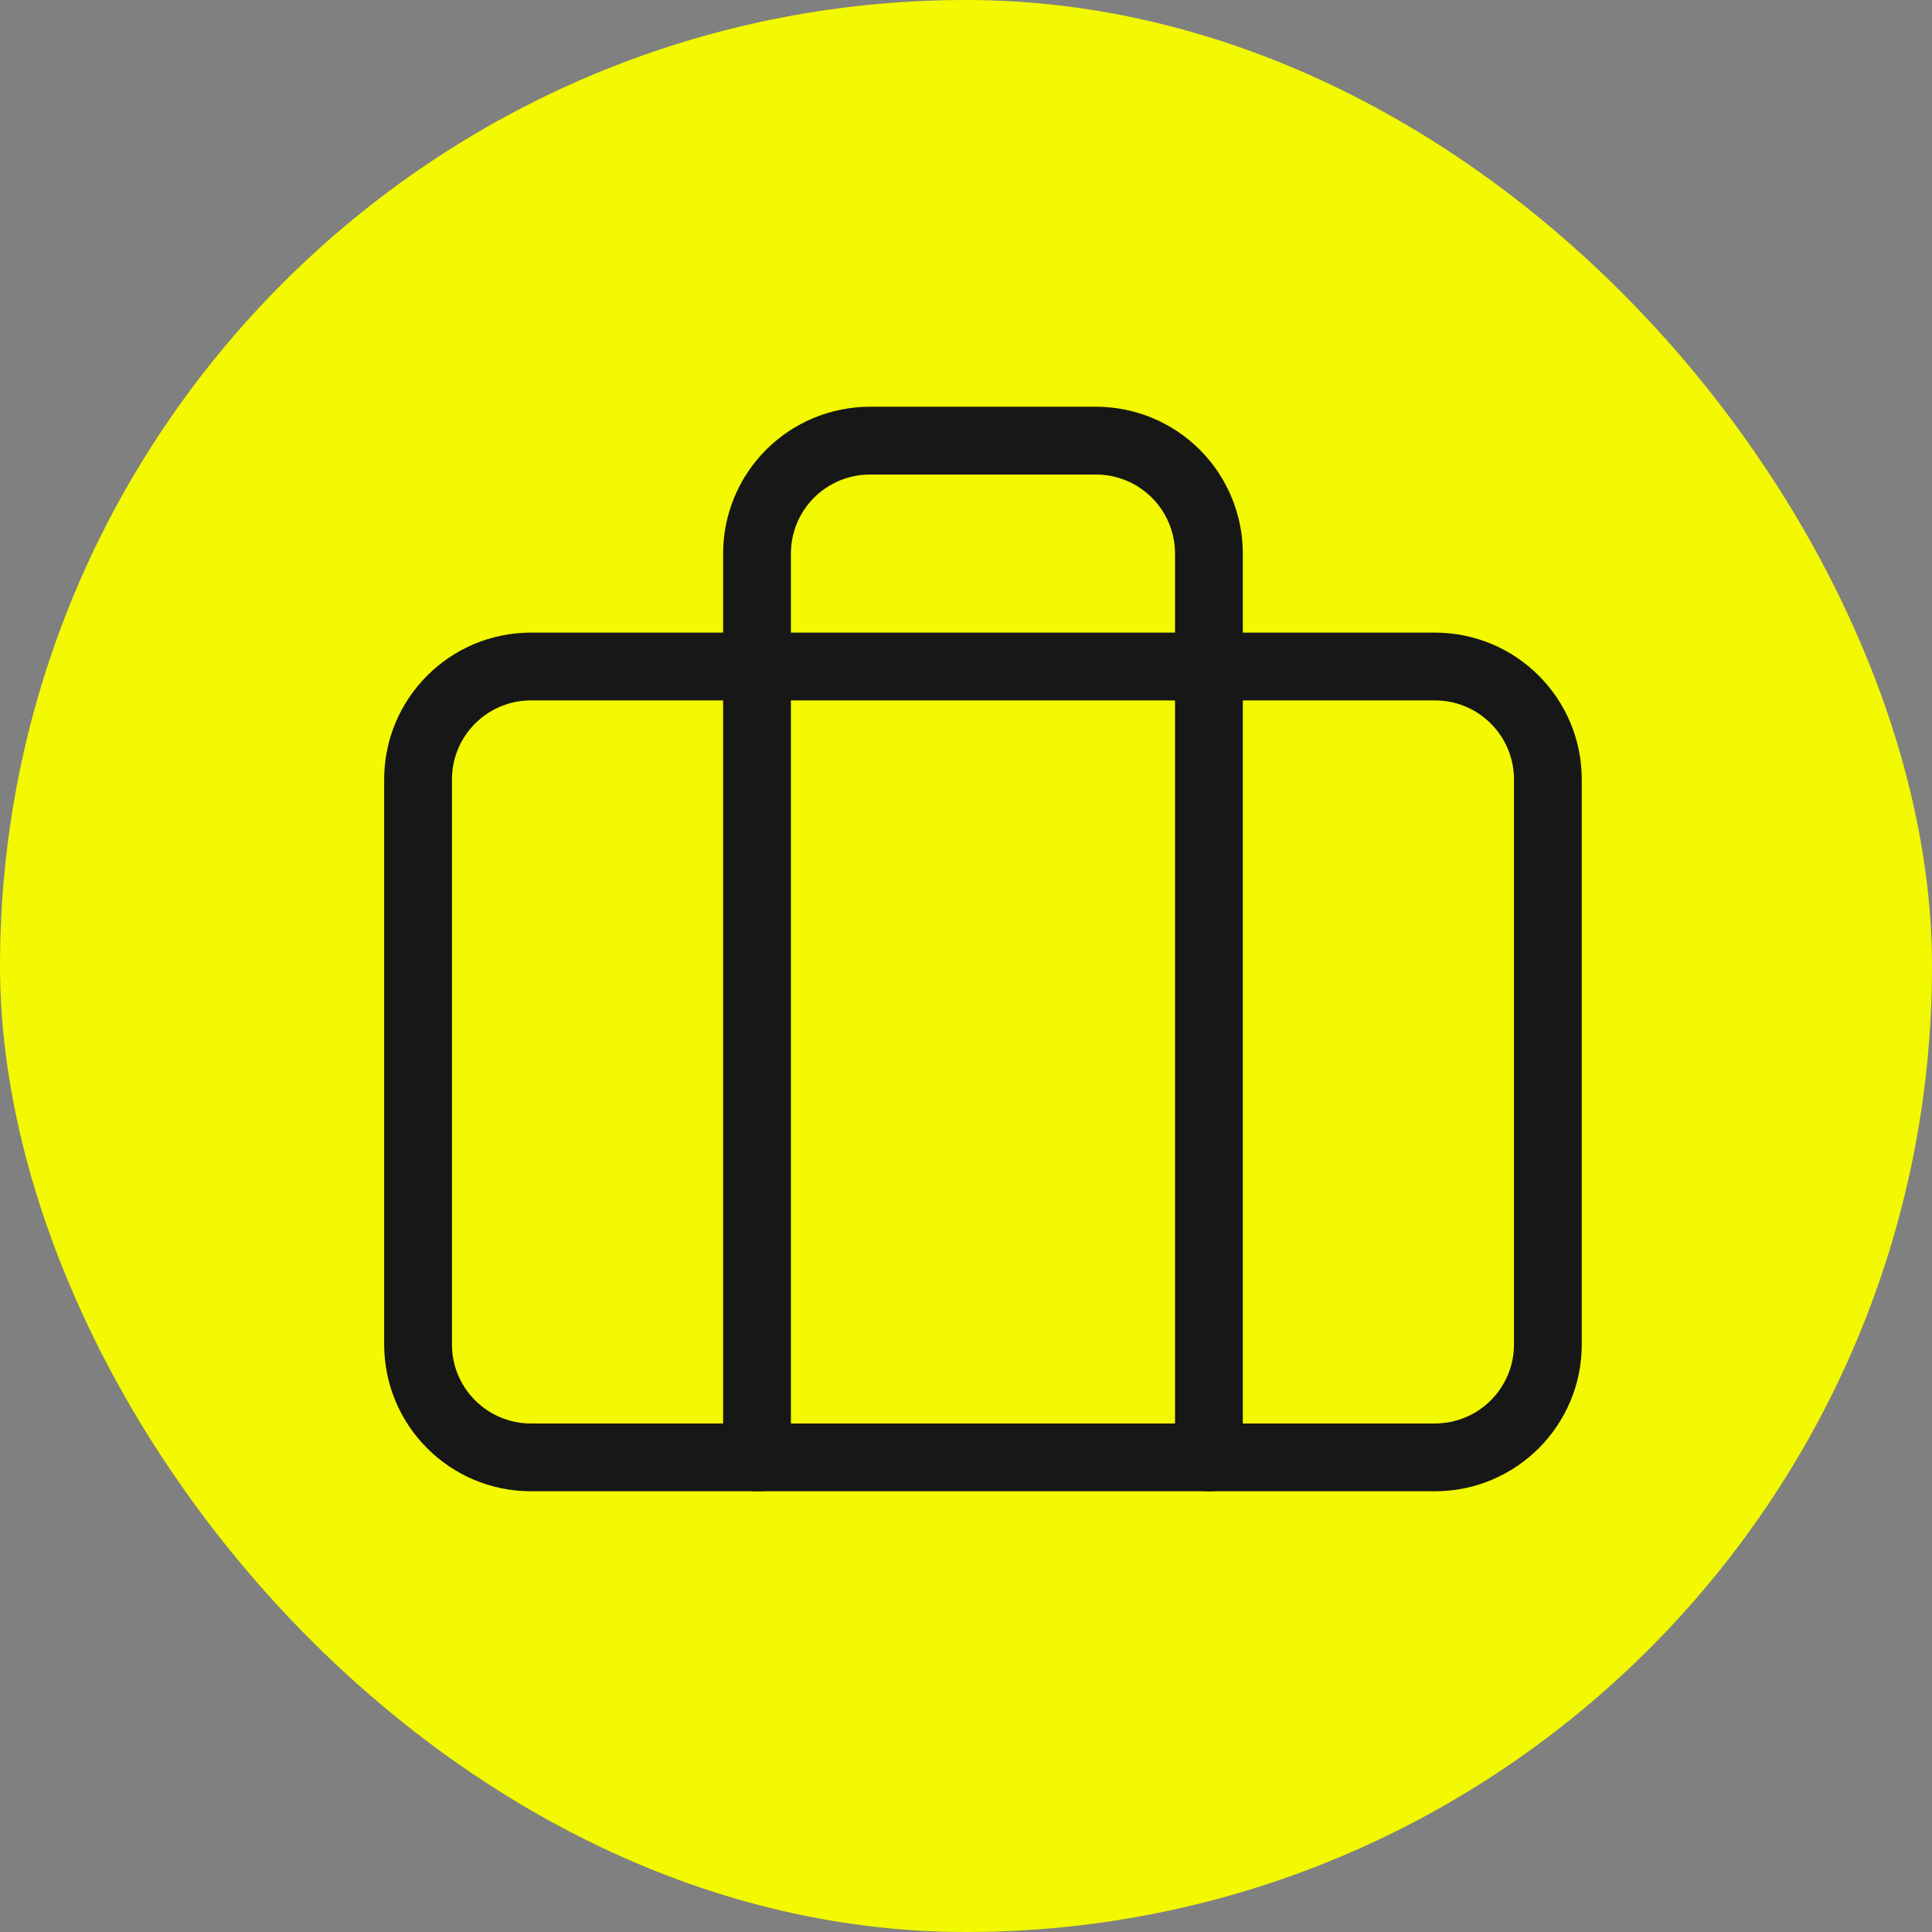 <svg width="57" height="57" viewBox="0 0 57 57" fill="none" xmlns="http://www.w3.org/2000/svg">
<rect x="0" y="0" width="57" height="57" fill="#808080" stroke="none"/>
<rect width="57" height="57" rx="28.5" fill="#F2F900"/>
<path d="M42.334 19.664H15.667C13.826 19.664 12.334 21.156 12.334 22.997V39.664C12.334 41.505 13.826 42.997 15.667 42.997H42.334C44.175 42.997 45.667 41.505 45.667 39.664V22.997C45.667 21.156 44.175 19.664 42.334 19.664Z" stroke="#171717" stroke-width="2" stroke-linecap="round" stroke-linejoin="round"/>
<path d="M35.667 43V16.333C35.667 15.449 35.316 14.601 34.691 13.976C34.066 13.351 33.218 13 32.334 13H25.667C24.783 13 23.935 13.351 23.31 13.976C22.685 14.601 22.334 15.449 22.334 16.333V43" stroke="#171717" stroke-width="2" stroke-linecap="round" stroke-linejoin="round"/>
</svg>
